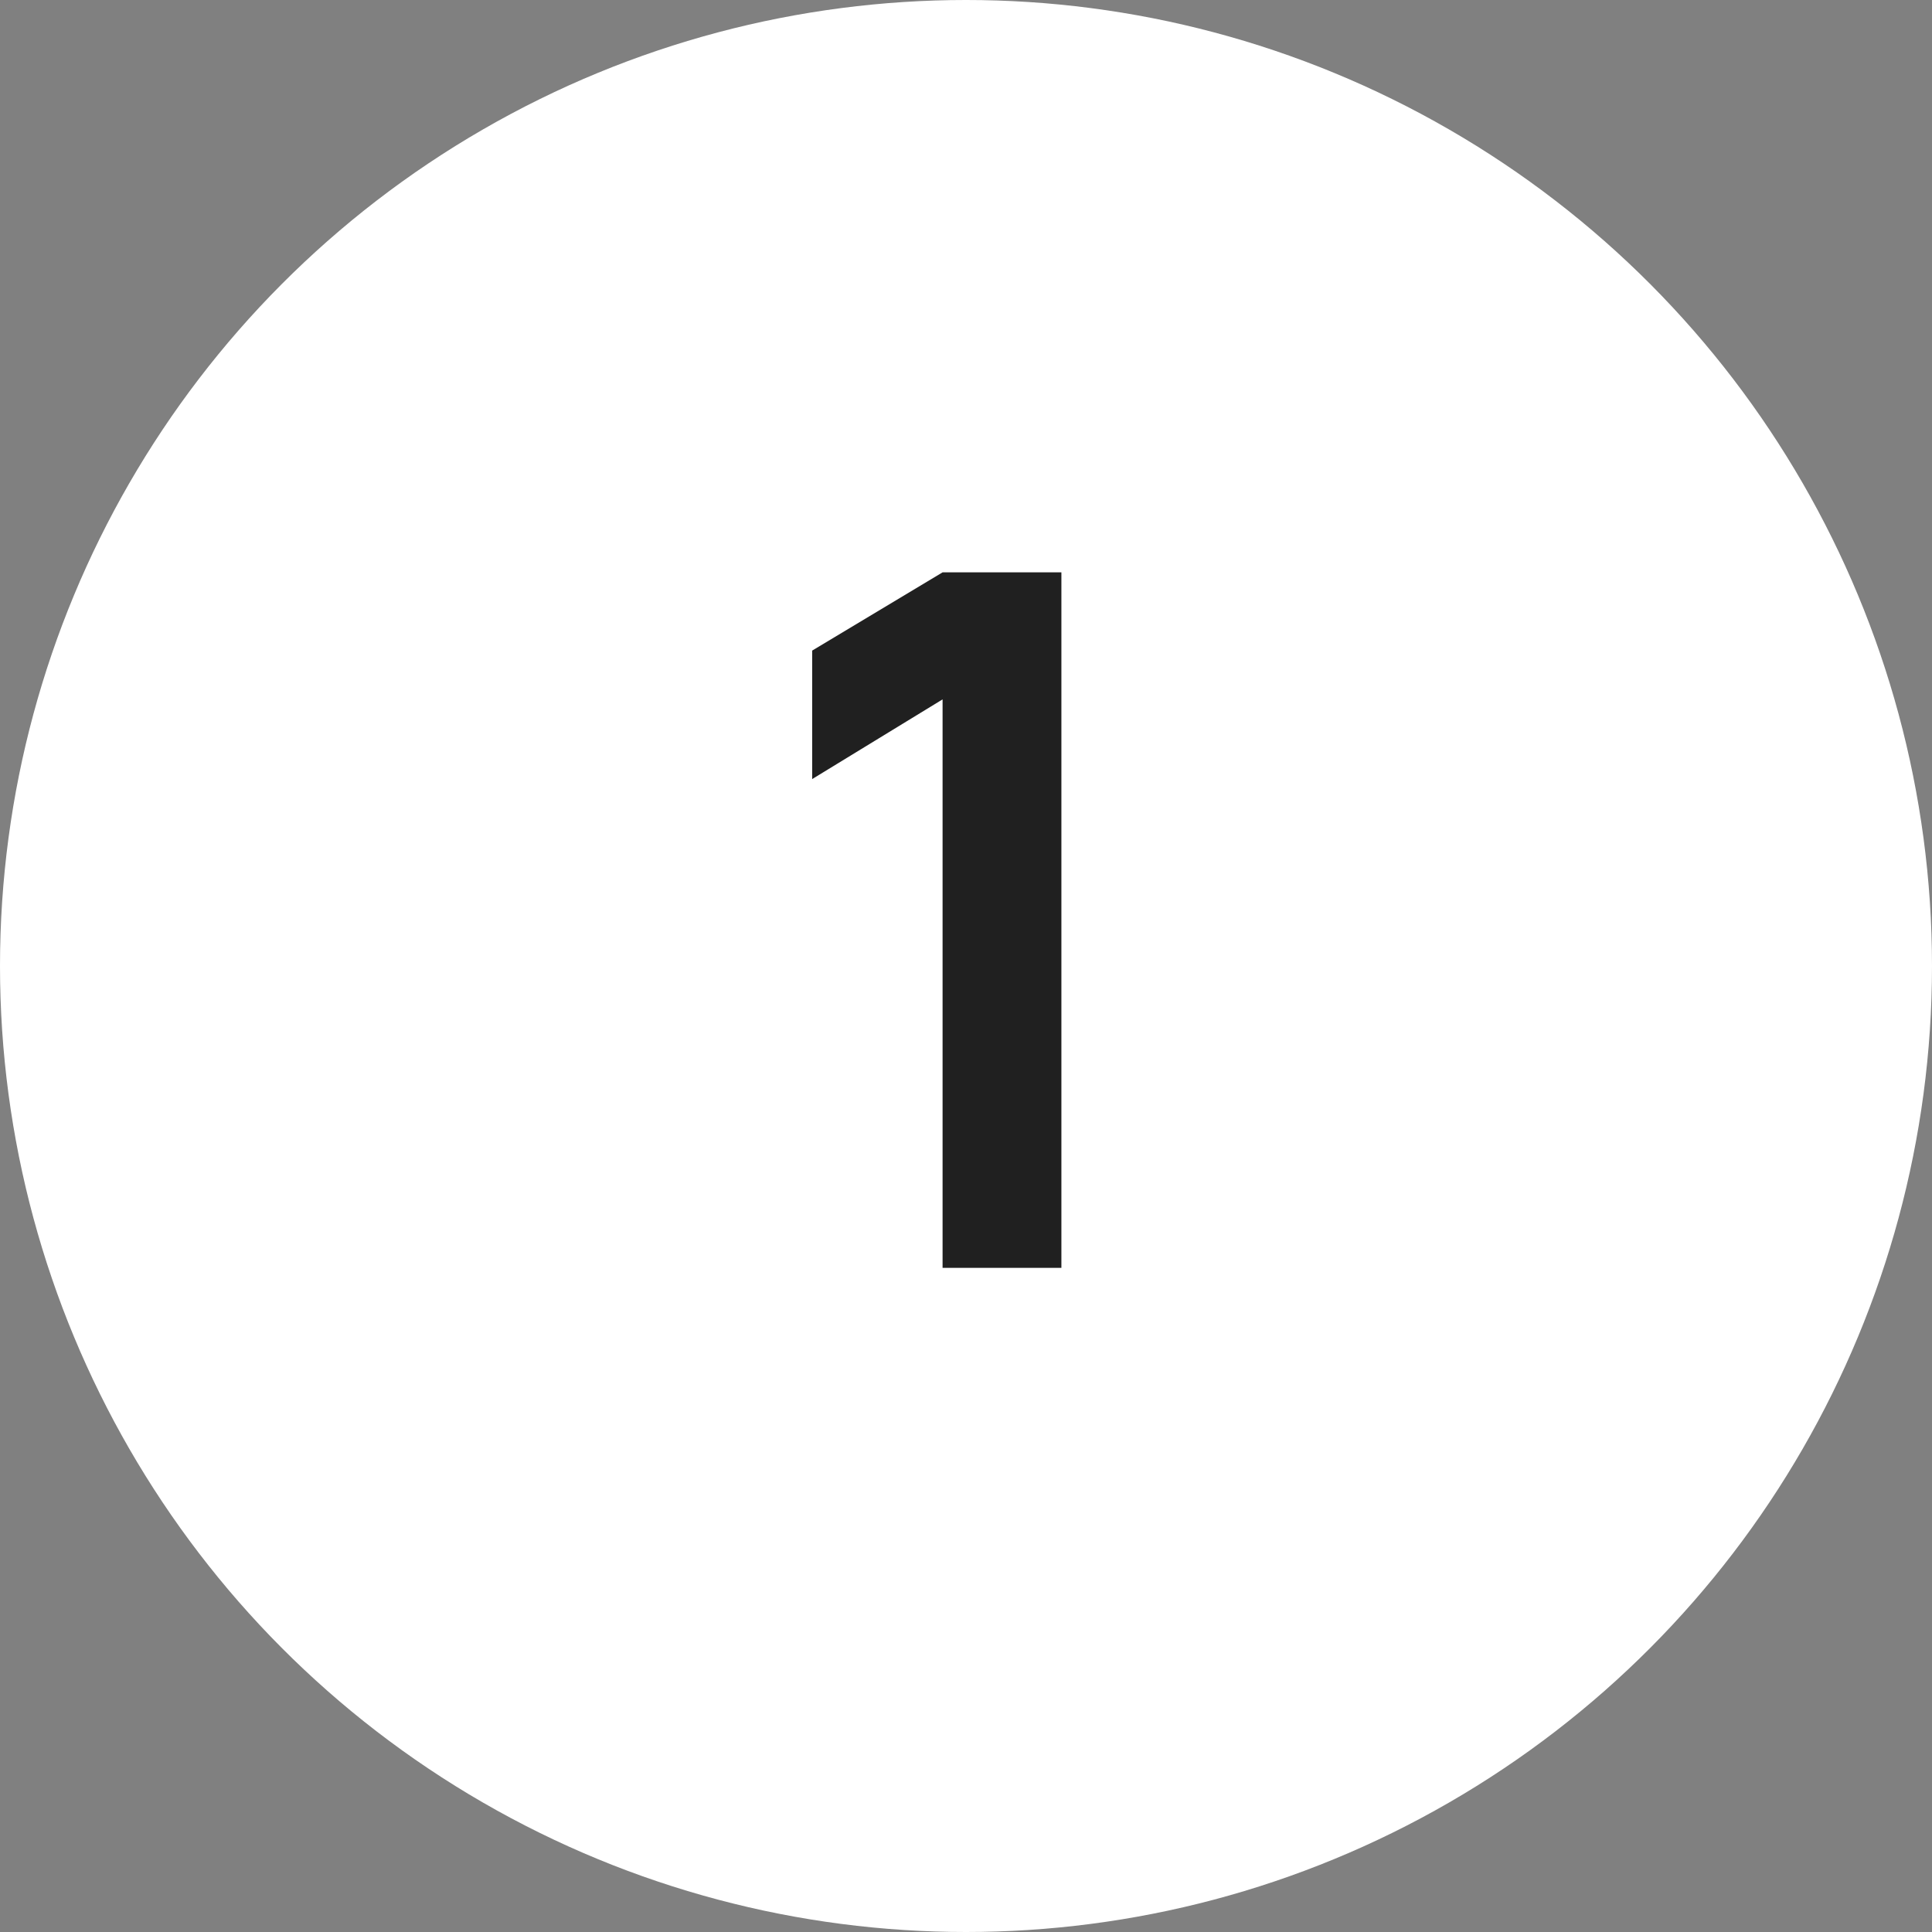 <?xml version="1.0" encoding="UTF-8"?> <svg xmlns="http://www.w3.org/2000/svg" width="32" height="32" viewBox="0 0 32 32" fill="none"><rect x="0" y="0" width="32" height="32" fill="#808080" stroke="none"/> <circle cx="16" cy="16" r="16" fill="white"></circle> <path d="M15.612 21V11.584L13.452 12.904V10.776L15.612 9.48H17.58V21H15.612Z" fill="#202020"></path> </svg> 